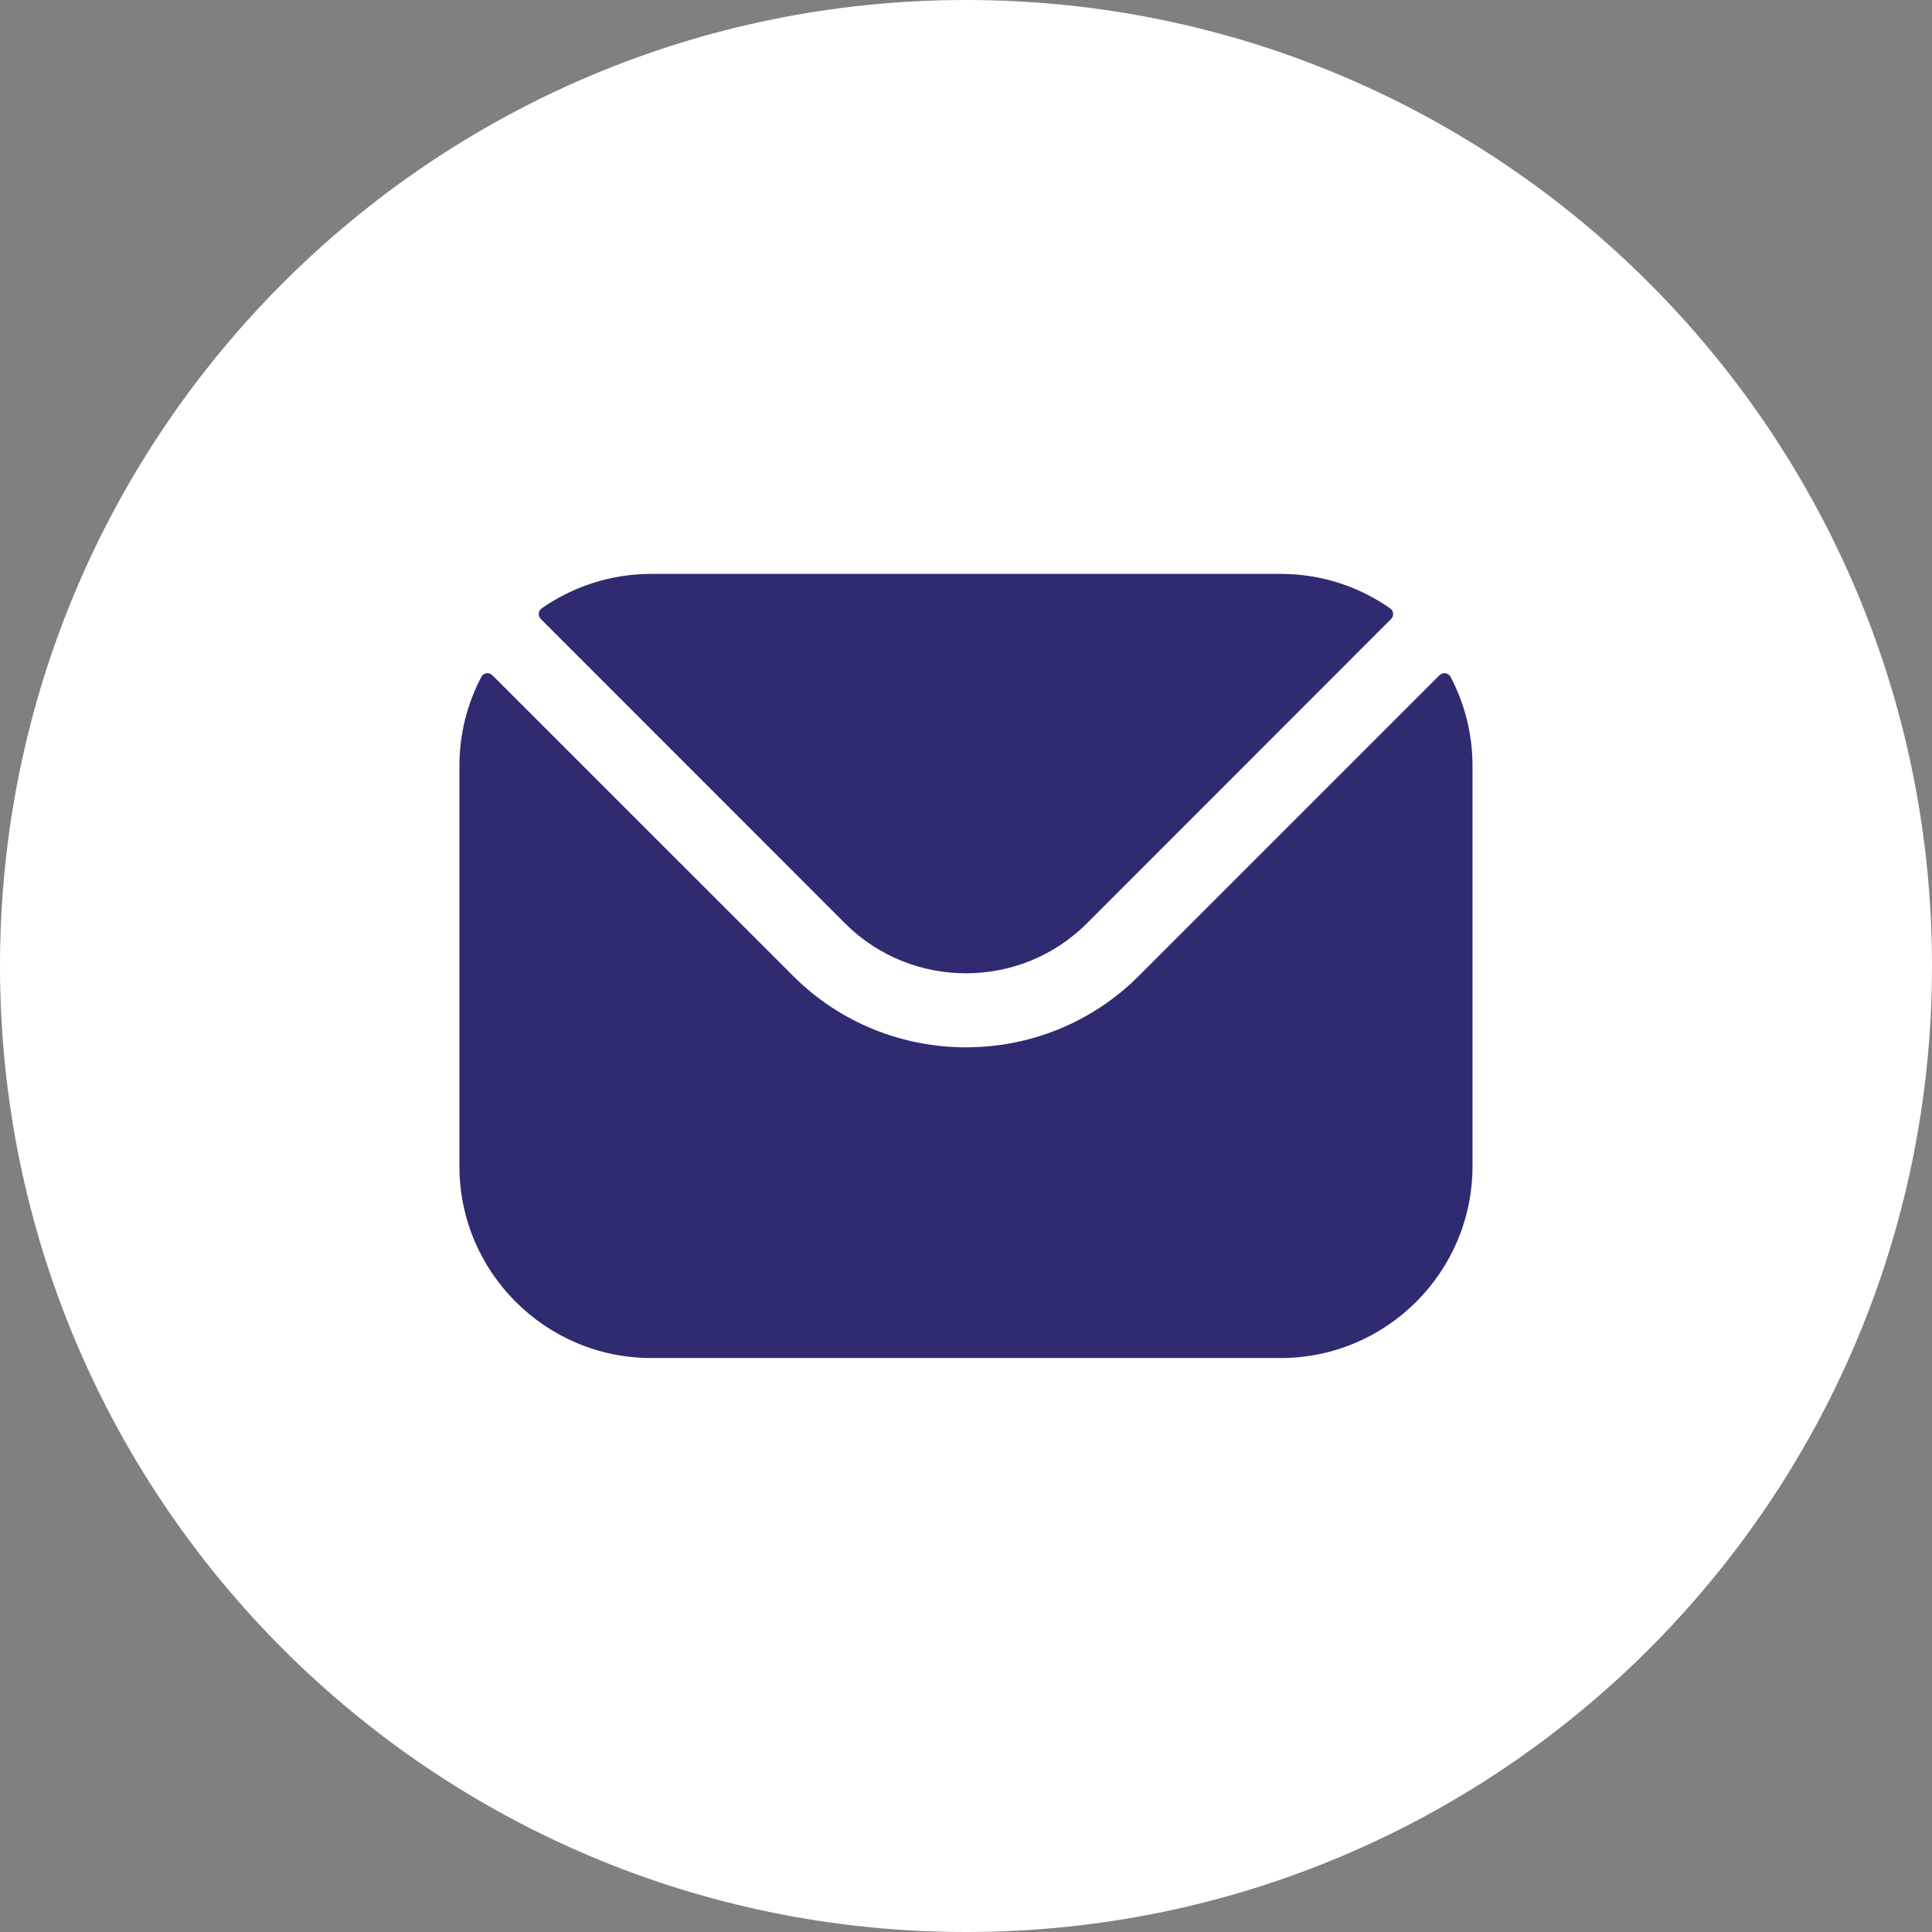 <svg width="24" height="24" viewBox="0 0 24 24" fill="none" xmlns="http://www.w3.org/2000/svg">
<rect x="0" y="0" width="24" height="24" fill="#808080" stroke="none"/>
<g clip-path="url(#clip0_468_4067)">
<path d="M12 24C18.627 24 24 18.627 24 12C24 5.373 18.627 0 12 0C5.373 0 0 5.373 0 12C0 18.627 5.373 24 12 24Z" fill="white"/>
<path fill-rule="evenodd" clip-rule="evenodd" d="M6.718 7.689L10.5 11.473C11.325 12.296 12.673 12.297 13.499 11.473L17.281 7.689C17.319 7.651 17.314 7.588 17.269 7.557C16.884 7.288 16.414 7.129 15.909 7.129H8.09C7.585 7.129 7.115 7.288 6.729 7.557C6.685 7.588 6.68 7.651 6.718 7.689ZM5.707 9.512C5.707 9.114 5.806 8.739 5.979 8.409C6.006 8.357 6.075 8.347 6.116 8.388L9.851 12.122C11.033 13.306 12.965 13.307 14.148 12.122L17.882 8.388C17.924 8.347 17.992 8.357 18.02 8.409C18.193 8.739 18.292 9.114 18.292 9.512V14.487C18.292 15.802 17.222 16.87 15.909 16.87H8.09C6.777 16.87 5.707 15.802 5.707 14.487V9.512Z" fill="#2E2B70"/>
</g>
<defs>
<clipPath id="clip0_468_4067">
<rect width="24" height="24" fill="white"/>
</clipPath>
</defs>
</svg>
